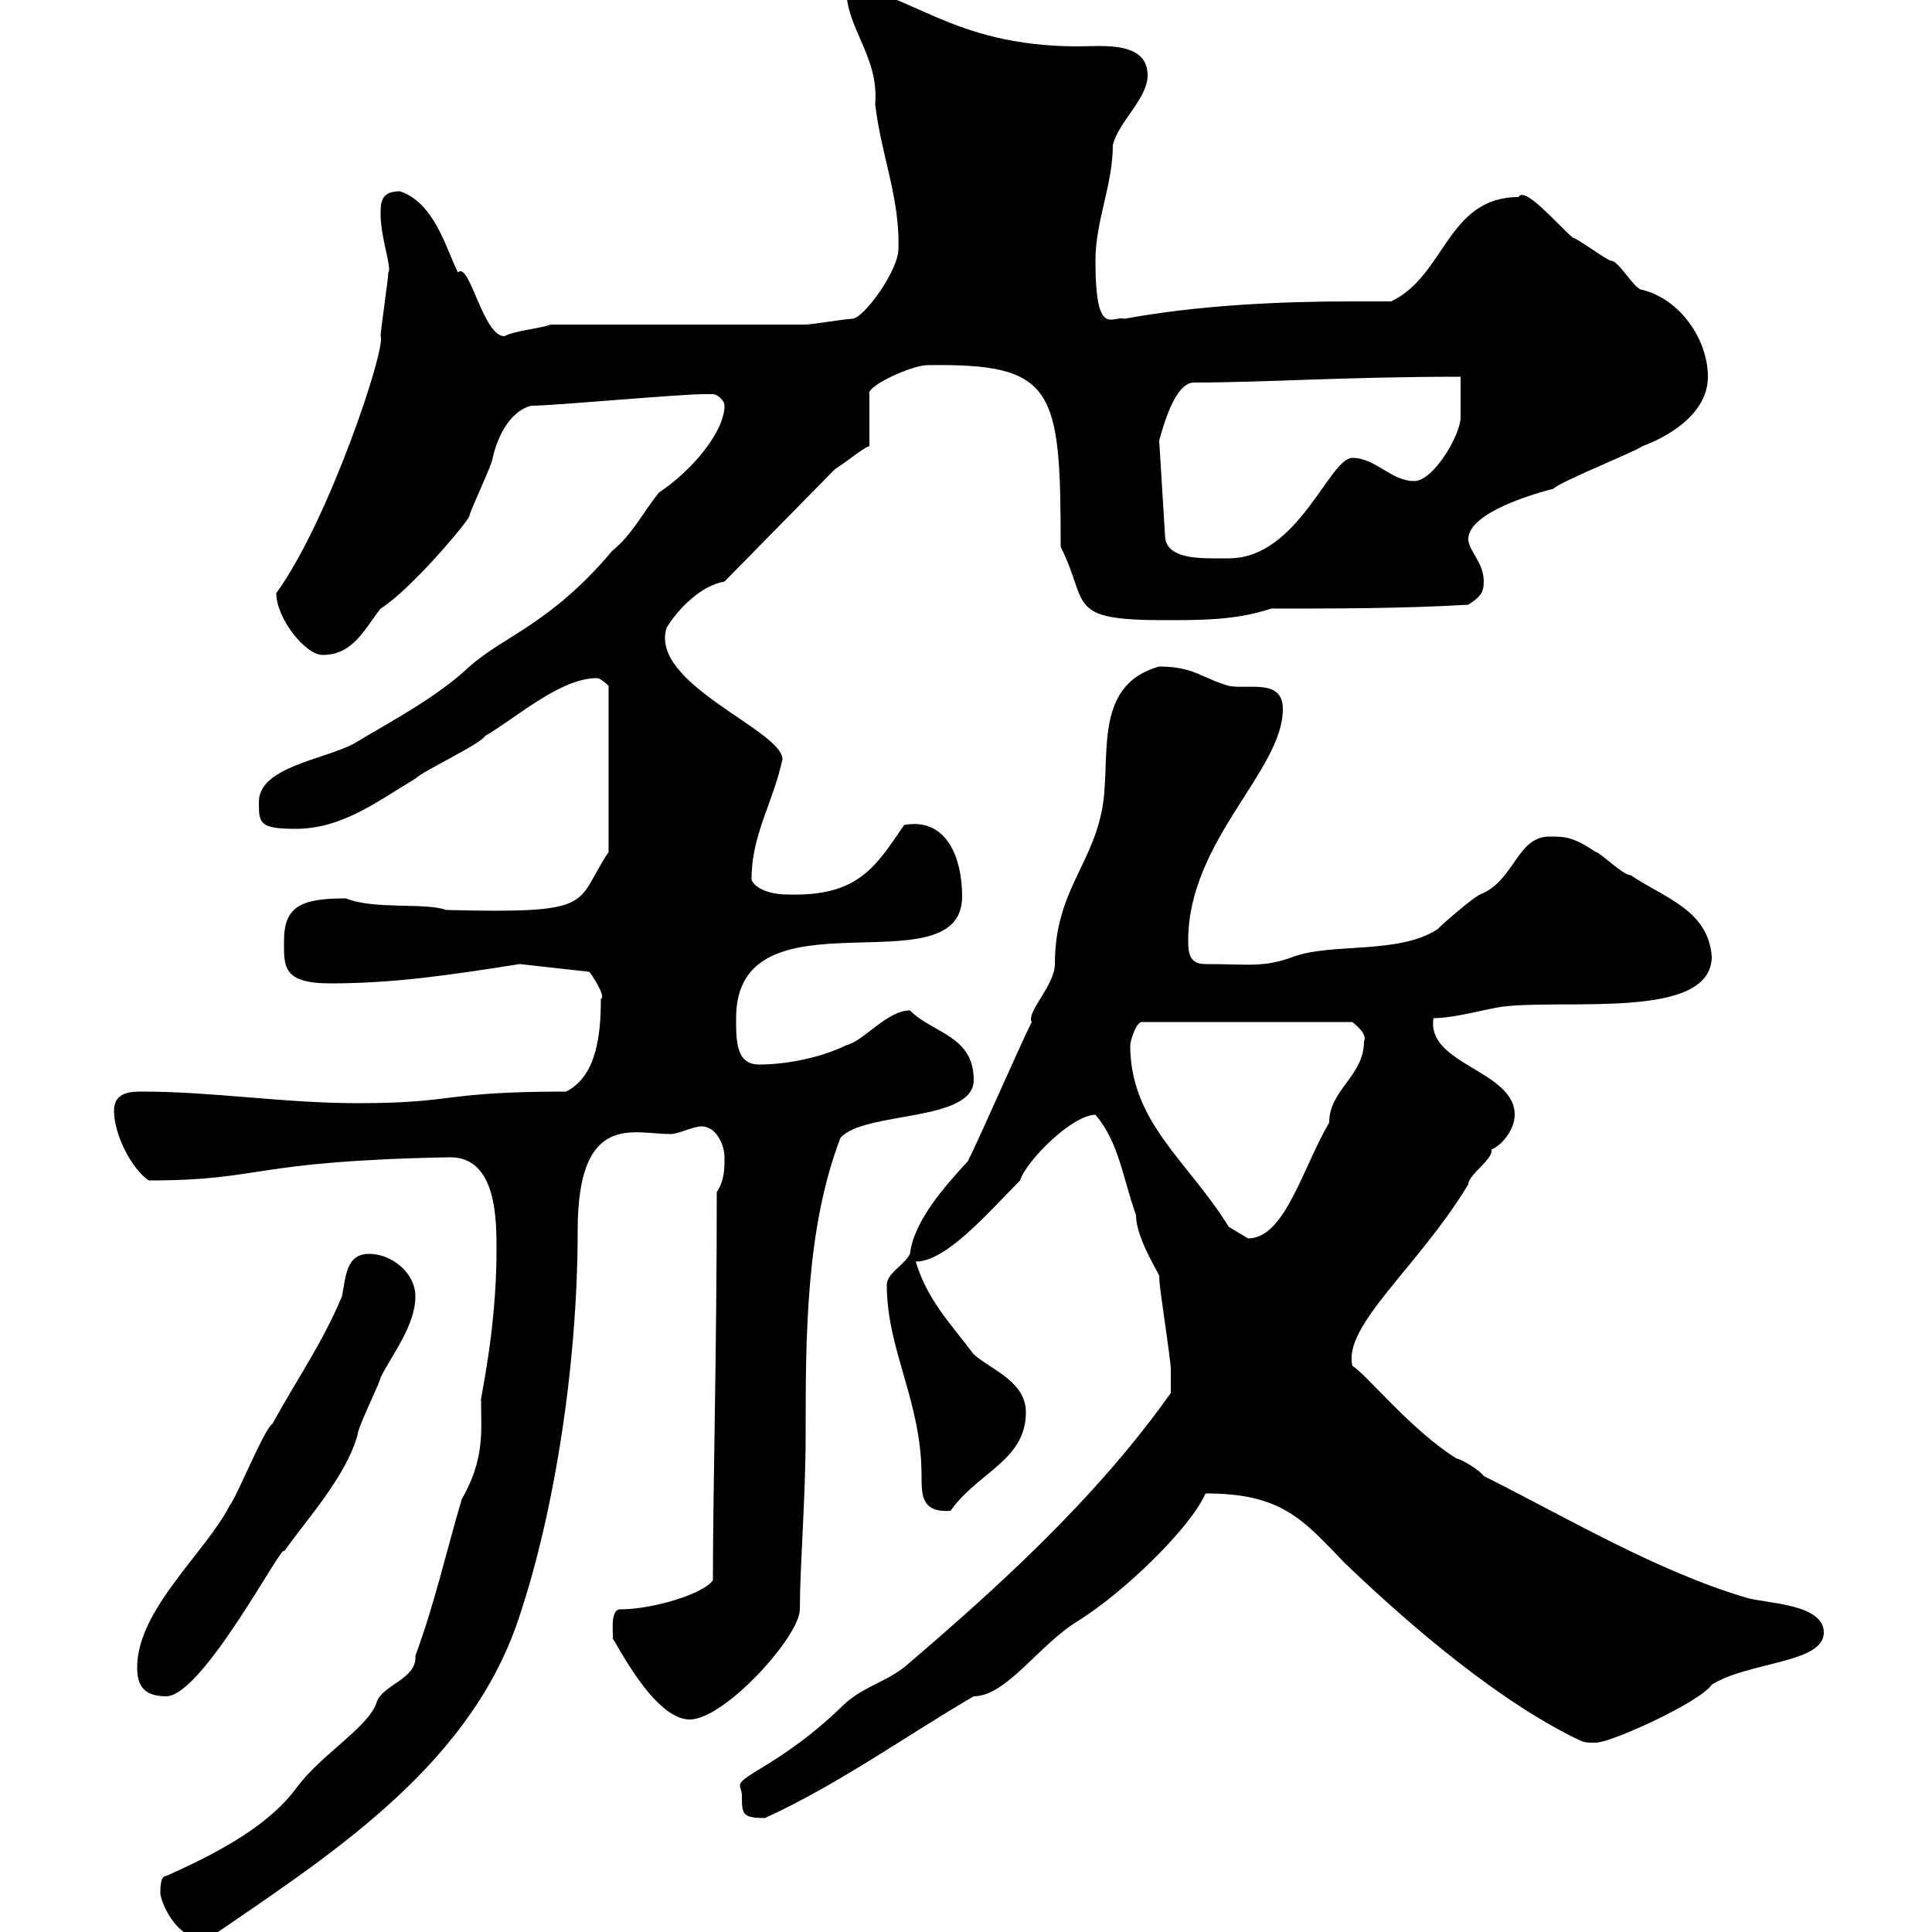 <svg xmlns="http://www.w3.org/2000/svg" xmlns:xlink="http://www.w3.org/1999/xlink" width="300" height="300"><path d="M24.90 294C24.90 294.90 27 301.20 32.10 301.20C50.40 288.60 72 275.10 80.10 252.60C85.80 236.40 89.70 212.70 89.70 191.10C89.70 172.50 98.40 176.10 104.10 176.10C105.30 176.10 107.70 174.90 108.90 174.90C111.30 174.90 112.50 177.90 112.50 179.70C112.50 181.50 112.50 183.30 111.30 185.10C111.30 210.60 110.70 231 110.70 245.40C109.20 247.50 101.40 249.90 96.30 249.90C94.50 249.90 95.40 254.70 95.10 254.40C95.40 254.40 101.40 267 107.10 267C112.50 267 124.20 254.10 124.20 249.90C124.20 243.30 125.10 232.50 125.10 222.90C125.10 207.60 125.10 190.80 130.50 176.70C134.10 172.50 151.20 174.30 151.20 167.70C151.20 160.80 144.90 160.50 141.30 156.90C137.70 156.90 134.10 161.70 131.40 162.30C127.80 164.10 122.40 165.30 117.90 165.30C114.30 165.30 114.30 161.70 114.30 158.10C114.30 137.40 149.40 153.90 149.40 139.20C149.40 133.20 147 126.90 140.40 128.10C135.90 134.70 133.20 139.20 122.40 138.90C118.20 138.90 116.70 137.10 116.70 136.50C116.70 129.60 120 124.80 121.50 117.90C121.50 113.40 100.80 106.20 103.50 97.50C105.30 94.50 108.90 90.90 112.50 90.30L129.60 72.90C132.30 71.10 134.40 69.30 135 69.30L135 61.20C134.40 60 141.60 56.70 144 56.70C163.80 56.40 164.70 60.30 164.70 84.90C169.20 93.90 165.30 96.30 180.90 96.30C186.60 96.30 192 96.30 197.40 94.50C207 94.50 217.80 94.50 228 93.90C229.80 92.70 230.40 92.10 230.40 90.30C230.40 87.30 228 85.50 228 83.70C228 79.50 238.80 76.50 241.20 75.90C242.40 74.70 253.80 70.20 255 69.30C259.80 67.50 265.20 63.90 265.20 58.50C265.20 52.80 261 46.50 255 45C253.80 45 251.40 40.50 250.20 40.50C249.60 40.50 244.80 36.90 244.20 36.90C241.80 34.80 236.70 28.80 235.80 30.60C224.70 30.60 224.40 42.90 216 46.80C213.90 46.80 212.10 46.80 210 46.80C198.60 46.80 186 47.40 174.60 49.50C172.80 48.90 170.10 52.80 170.10 40.50C170.10 34.20 172.80 28.80 172.80 22.50C173.70 18.90 178.20 15.30 178.20 11.70C178.20 6.30 171 7.20 167.40 7.20C147.30 7.20 141-1.80 131.40-1.80C131.40 4.50 136.50 8.70 135.90 16.20C136.80 24 139.80 30.90 139.50 38.70C139.50 42 134.10 49.50 132.30 49.50C131.40 49.50 126 50.40 125.10 50.40L85.50 50.40C84 51 80.10 51.30 78.30 52.20C75 52.20 72.90 40.50 71.10 42.30C69.30 38.70 67.50 31.50 62.10 29.70C59.10 29.70 59.10 31.50 59.10 33.30C59.10 36.90 60.90 41.70 60.30 42.30C60.30 43.20 59.10 51.30 59.10 52.20C60 54 51 81 42.90 92.10C42.90 96 47.40 101.70 50.10 101.70C54.90 101.70 56.70 97.50 59.10 94.50C63.90 91.50 72.90 80.70 72.90 80.10C72.90 79.50 76.50 72 76.50 71.10C77.10 68.40 78.90 63.90 82.50 63C86.10 63 105.30 61.20 109.50 61.20C109.50 61.20 109.50 61.20 110.70 61.20C111.30 61.20 112.50 62.10 112.50 63C112.50 66.90 107.70 72.90 102.30 76.50C99.90 79.50 98.10 83.10 95.10 85.50C85.50 96.90 78.30 98.70 72.90 103.50C67.80 108.30 60.90 111.90 54.90 115.50C50.40 117.90 40.20 119.10 40.20 124.50C40.20 127.80 40.20 128.70 45.90 128.70C53.10 128.70 58.50 124.50 64.50 120.90C65.70 119.70 74.70 115.50 75.30 114.30C80.40 111.30 87 105.30 92.70 105.30C93.30 105.30 94.50 106.50 94.50 106.50L94.50 132.30C89.10 140.40 93 141.90 69.30 141.30C66 140.10 58.20 141.30 53.70 139.50C46.80 139.50 44.10 140.70 44.10 146.10C44.10 150 43.80 152.70 51.30 152.70C60.90 152.70 69.30 151.50 80.70 149.70L91.50 150.90C91.80 151.20 94.20 154.80 93.30 155.10C93.30 160.50 92.70 167.10 87.90 169.50C68.40 169.50 71.10 171.30 55.50 171.30C44.10 171.30 33 169.50 22.20 169.50C20.40 169.50 17.70 169.50 17.70 172.50C17.70 176.10 20.40 181.50 23.10 183.30C41.10 183.30 38.40 180.30 69.90 179.70C77.10 179.70 77.10 189.30 77.10 194.10C77.10 207 74.40 217.80 74.70 217.50C74.70 222.30 75.30 226.50 71.70 232.80C69.30 240.90 67.50 249 64.50 257.10C64.80 260.70 59.40 261.60 58.50 264.30C57.30 268.20 49.80 272.40 45.90 277.80C42.30 282.60 36 286.80 25.80 291.30C24.90 291.30 24.90 293.10 24.90 294ZM115.20 278.70C115.20 281.70 115.20 282.30 118.80 282.30C130.50 276.90 140.40 269.70 151.20 263.40C156.30 263.40 161.40 255.30 167.40 251.70C174.60 247.20 184.80 237.30 187.20 231.90C198.90 231.90 202.20 235.80 208.80 242.70C215.70 249.30 230.40 262.80 244.20 269.70C246 270.60 246 270.60 247.80 270.60C250.20 270.60 264 264.30 265.80 261.60C271.50 258 283.20 258.30 283.20 253.50C283.20 249 274.20 249 271.20 248.10C257.10 243.90 243.60 235.80 230.40 229.20C229.80 228.30 226.80 226.50 226.20 226.50C219 222 212.10 213.30 210 212.10C208.50 205.80 220.20 196.80 228 183.90C228 182.40 231.90 180 231.60 178.50C233.10 177.90 235.20 175.50 235.20 173.10C235.20 166.20 221.40 165.30 222.60 158.10C225.90 158.10 231 156.60 233.40 156.30C243.60 155.10 265.80 158.40 265.80 148.50C265.20 141.30 258.60 139.50 253.20 135.90C252 135.90 248.40 132.30 247.80 132.30C244.20 129.90 243 129.90 240.60 129.90C235.50 129.90 235.20 136.80 229.80 138.90C228.60 139.50 224.40 143.10 223.20 144.30C217.20 148.20 207 146.40 201 148.50C196.20 150.30 194.10 149.70 187.20 149.70C184.80 149.70 184.50 148.20 184.50 146.10C184.50 130.50 199.20 119.70 199.20 110.10C199.20 105.30 193.80 107.10 190.80 106.50C186.60 105.30 185.40 103.50 180 103.50C169.20 106.50 172.80 118.50 171 126.30C169.20 134.70 163.80 138.90 163.80 149.70C163.80 153 159.30 157.20 160.20 158.70C158.40 162.30 152.10 176.70 150.30 180.30C146.70 184.20 141.90 189.60 141.30 194.70C140.40 196.50 137.70 197.70 137.70 199.50C137.70 209.70 143.10 217.50 143.10 229.20C143.10 232.20 143.10 234.90 147.60 234.60C151.80 228.60 159.30 226.80 159.30 219.30C159.30 214.50 153.90 212.70 151.20 210.30C147.60 205.50 144 201.90 142.20 195.90C147 195.90 153.60 188.10 158.40 183.30C159.30 180.30 166.50 173.10 170.10 173.10C173.70 177.30 174.30 182.70 176.40 188.70C176.40 192.60 180.60 198.60 180 198.30C180 200.10 181.80 210.90 181.80 212.70C181.80 214.20 181.80 215.10 181.80 216.30C170.10 232.80 154.80 246.60 140.40 258.90C136.80 261.60 133.80 261.90 130.50 265.20C121.80 273.60 114.90 275.70 114.90 277.20C114.90 277.80 115.20 278.10 115.20 278.70ZM21.30 258.90C21.30 261.60 22.20 263.40 25.80 263.40C31.50 263.40 44.10 239.10 44.10 240.90C48 235.50 53.70 229.20 55.50 222.90C55.50 221.70 59.10 214.50 59.10 213.90C60.90 210.30 64.50 205.80 64.50 201.30C64.50 197.70 60.90 194.70 57.30 194.70C53.70 194.70 53.70 198.30 53.10 201.30C50.10 208.50 45.90 214.50 42.30 221.10C41.10 221.70 36.60 232.80 35.70 233.70C32.10 240.90 21.30 249.90 21.30 258.90ZM190.80 190.50C184.50 180.30 175.50 174.30 175.50 162.30C175.50 161.70 176.40 158.70 177.30 158.70L210 158.70C210.30 159 212.40 160.50 211.80 161.70C211.80 167.10 206.40 169.20 206.40 174.30C202.20 181.50 199.50 192.30 193.80 192.30C193.80 192.30 190.80 190.50 190.80 190.50ZM180 68.40C180.60 66.30 182.40 59.40 185.40 59.40C196.20 59.40 208.80 58.50 226.80 58.50C226.80 59.40 226.80 63.90 226.80 64.80C226.80 67.50 222.60 74.70 219.60 74.70C216 74.70 213.60 71.10 210 71.10C206.40 71.10 201.60 86.70 190.80 86.70C190.20 86.70 189.60 86.70 188.40 86.70C185.10 86.70 180.90 86.40 180.90 83.10Z"/></svg>